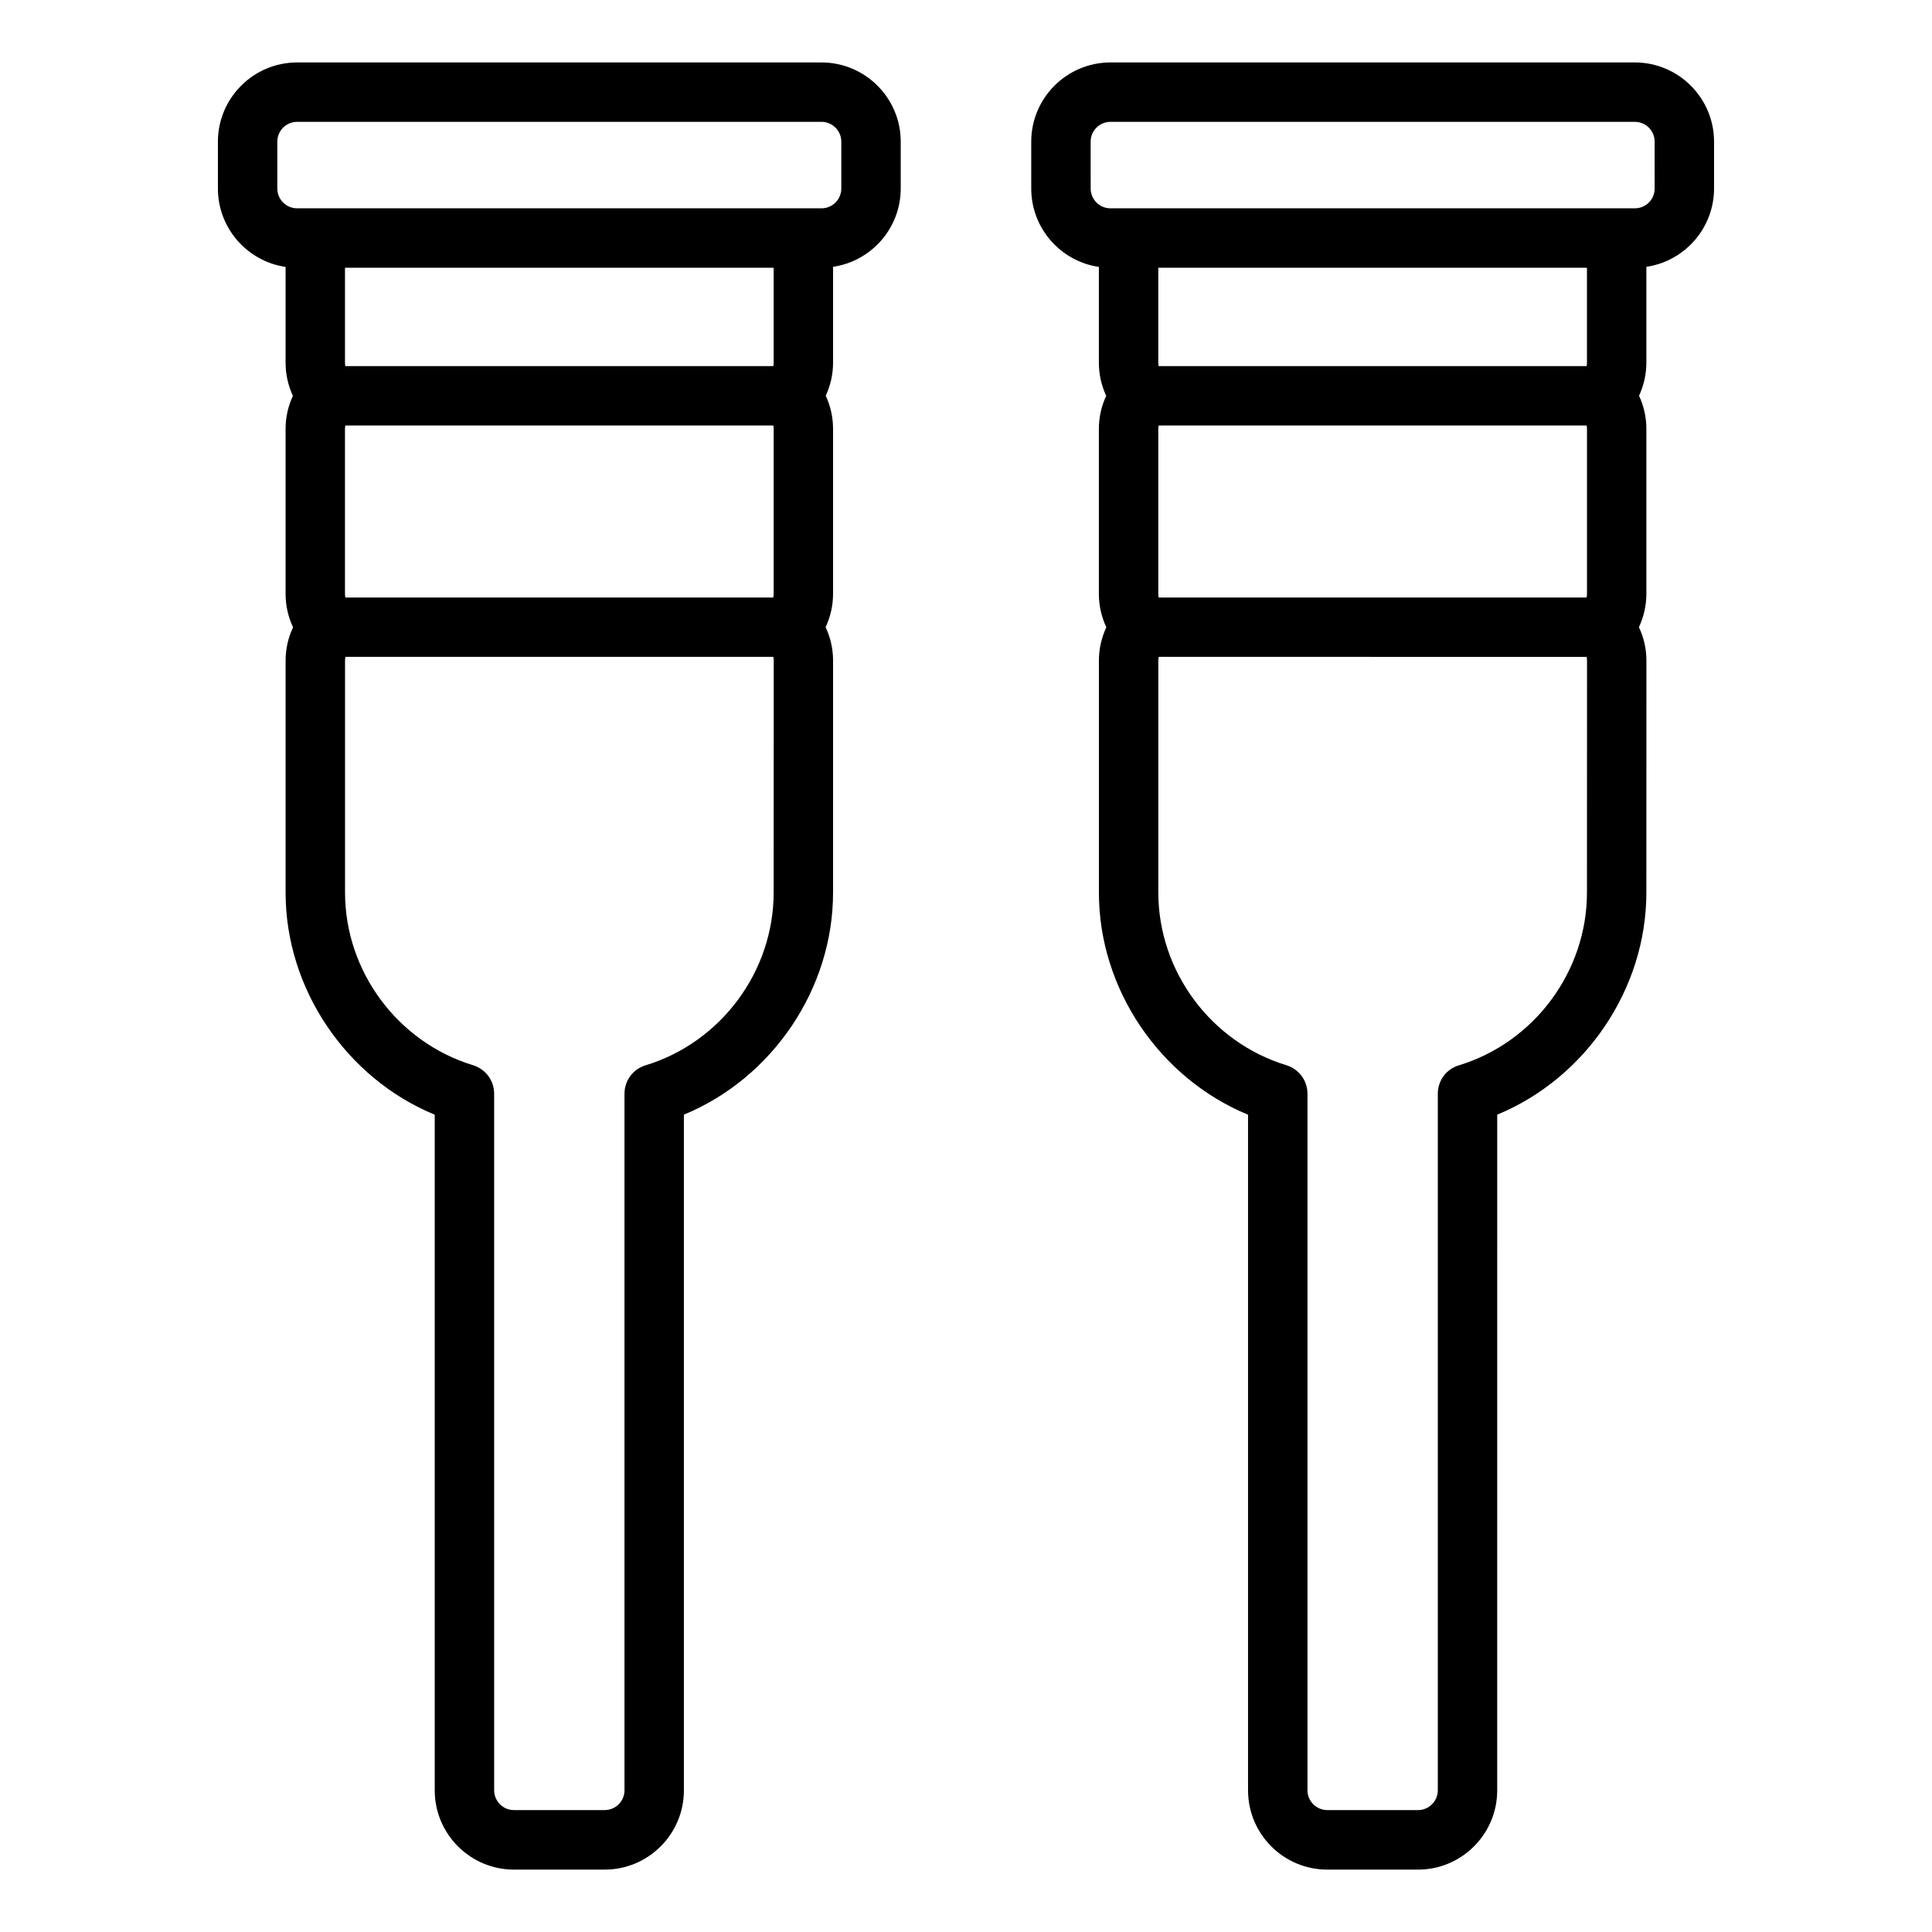 <?xml version="1.0" encoding="UTF-8"?>
<!-- Uploaded to: SVG Repo, www.svgrepo.com, Generator: SVG Repo Mixer Tools -->
<svg fill="#000000" width="800px" height="800px" version="1.1" viewBox="144 144 512 512" xmlns="http://www.w3.org/2000/svg">
 <g>
  <path d="m361.71 160.55h-138.97c-11.57 0-20.992 9.422-20.992 20.992v12.422c0 10.539 7.805 19.285 17.934 20.773v25.41c0 3.035 0.668 6.008 1.941 8.75-1.273 2.738-1.941 5.715-1.941 8.75v43.738c0 3.074 0.676 6.082 1.977 8.852-1.297 2.754-1.973 5.762-1.973 8.832v61.512c0 25.484 16.074 49.152 39.523 58.832v179.06c0 11.57 9.414 20.992 20.992 20.992h24.047c11.57 0 20.992-9.422 20.992-20.992v-179.08c23.453-9.676 39.527-33.348 39.527-58.836l0.004-61.512c0-3.07-0.676-6.07-1.977-8.844 1.297-2.762 1.973-5.766 1.973-8.844v-43.738c0-3.035-0.668-6.008-1.941-8.75 1.273-2.738 1.941-5.715 1.941-8.75v-25.41c10.129-1.484 17.934-10.234 17.934-20.773v-12.395c0-11.57-9.422-20.992-20.992-20.992zm-126.2 96.211h113.43c0.059 0.293 0.09 0.582 0.09 0.875v43.738c0 0.332-0.035 0.652-0.109 0.977h-113.39c-0.074-0.324-0.109-0.652-0.109-0.977v-43.723c0.004-0.297 0.031-0.59 0.094-0.891zm-0.086-16.613v-25.191h113.6v25.191c0 0.293-0.031 0.582-0.09 0.875h-113.42c-0.059-0.293-0.086-0.582-0.086-0.875zm113.6 140.41c0 20.871-13.961 39.684-33.945 45.762-3.344 1.012-5.582 4.039-5.582 7.535v184.59c0 2.891-2.356 5.246-5.246 5.246h-24.047c-2.898 0-5.246-2.356-5.246-5.246l-0.004-184.6c0-3.473-2.231-6.496-5.578-7.547-19.984-6.078-33.938-24.891-33.938-45.758v-61.508c0-0.32 0.035-0.641 0.109-0.961h113.39c0.074 0.32 0.109 0.641 0.109 0.961zm17.93-186.6c0 2.898-2.356 5.246-5.246 5.246h-138.97c-2.891 0-5.246-2.352-5.246-5.246v-12.422c0-2.891 2.356-5.246 5.246-5.246h138.97c2.891 0 5.246 2.356 5.246 5.246z"/>
  <path d="m577.25 160.55h-138.97c-11.578 0-20.992 9.422-20.992 20.992v12.422c0 10.539 7.797 19.281 17.926 20.773v25.41c0 3.035 0.668 6.004 1.941 8.75-1.273 2.738-1.941 5.715-1.941 8.75v43.738c0 3.074 0.676 6.078 1.977 8.852-1.289 2.754-1.969 5.762-1.969 8.832v61.512c0 25.484 16.074 49.152 39.523 58.832v179.06c0 11.57 9.414 20.992 20.992 20.992h24.047c11.578 0 20.992-9.422 20.992-20.992l0.004-179.08c23.449-9.676 39.523-33.348 39.523-58.836l0.012-61.512c0-3.07-0.676-6.07-1.984-8.844 1.297-2.762 1.973-5.766 1.973-8.844v-43.738c0-3.035-0.668-6.008-1.941-8.75 1.273-2.738 1.941-5.715 1.941-8.75v-25.41c10.133-1.48 17.938-10.234 17.938-20.773v-12.395c0-11.57-9.414-20.992-20.992-20.992zm-126.2 96.211h113.43c0.059 0.293 0.09 0.582 0.09 0.875v43.738c0 0.332-0.035 0.652-0.109 0.977h-113.39c-0.074-0.324-0.109-0.652-0.109-0.977v-43.738c0.004-0.293 0.035-0.578 0.094-0.875zm-0.09-16.613v-25.191h113.6v25.191c0 0.293-0.031 0.582-0.09 0.875h-113.42c-0.059-0.293-0.09-0.582-0.09-0.875zm113.6 140.41c0 20.871-13.961 39.684-33.934 45.762-3.348 1.004-5.59 4.039-5.59 7.535v184.59c0 2.891-2.352 5.246-5.246 5.246h-24.047c-2.898 0-5.246-2.356-5.246-5.246v-184.6c0-3.465-2.227-6.488-5.578-7.547-19.988-6.078-33.949-24.891-33.949-45.758v-61.508c0-0.32 0.035-0.641 0.105-0.961l113.4 0.004c0.066 0.32 0.105 0.641 0.105 0.961zm17.941-186.6c0 2.898-2.352 5.246-5.246 5.246h-138.97c-2.898 0-5.246-2.352-5.246-5.246l-0.004-12.422c0-2.891 2.352-5.246 5.246-5.246h138.97c2.898 0 5.246 2.356 5.246 5.246z"/>
 </g>
</svg>